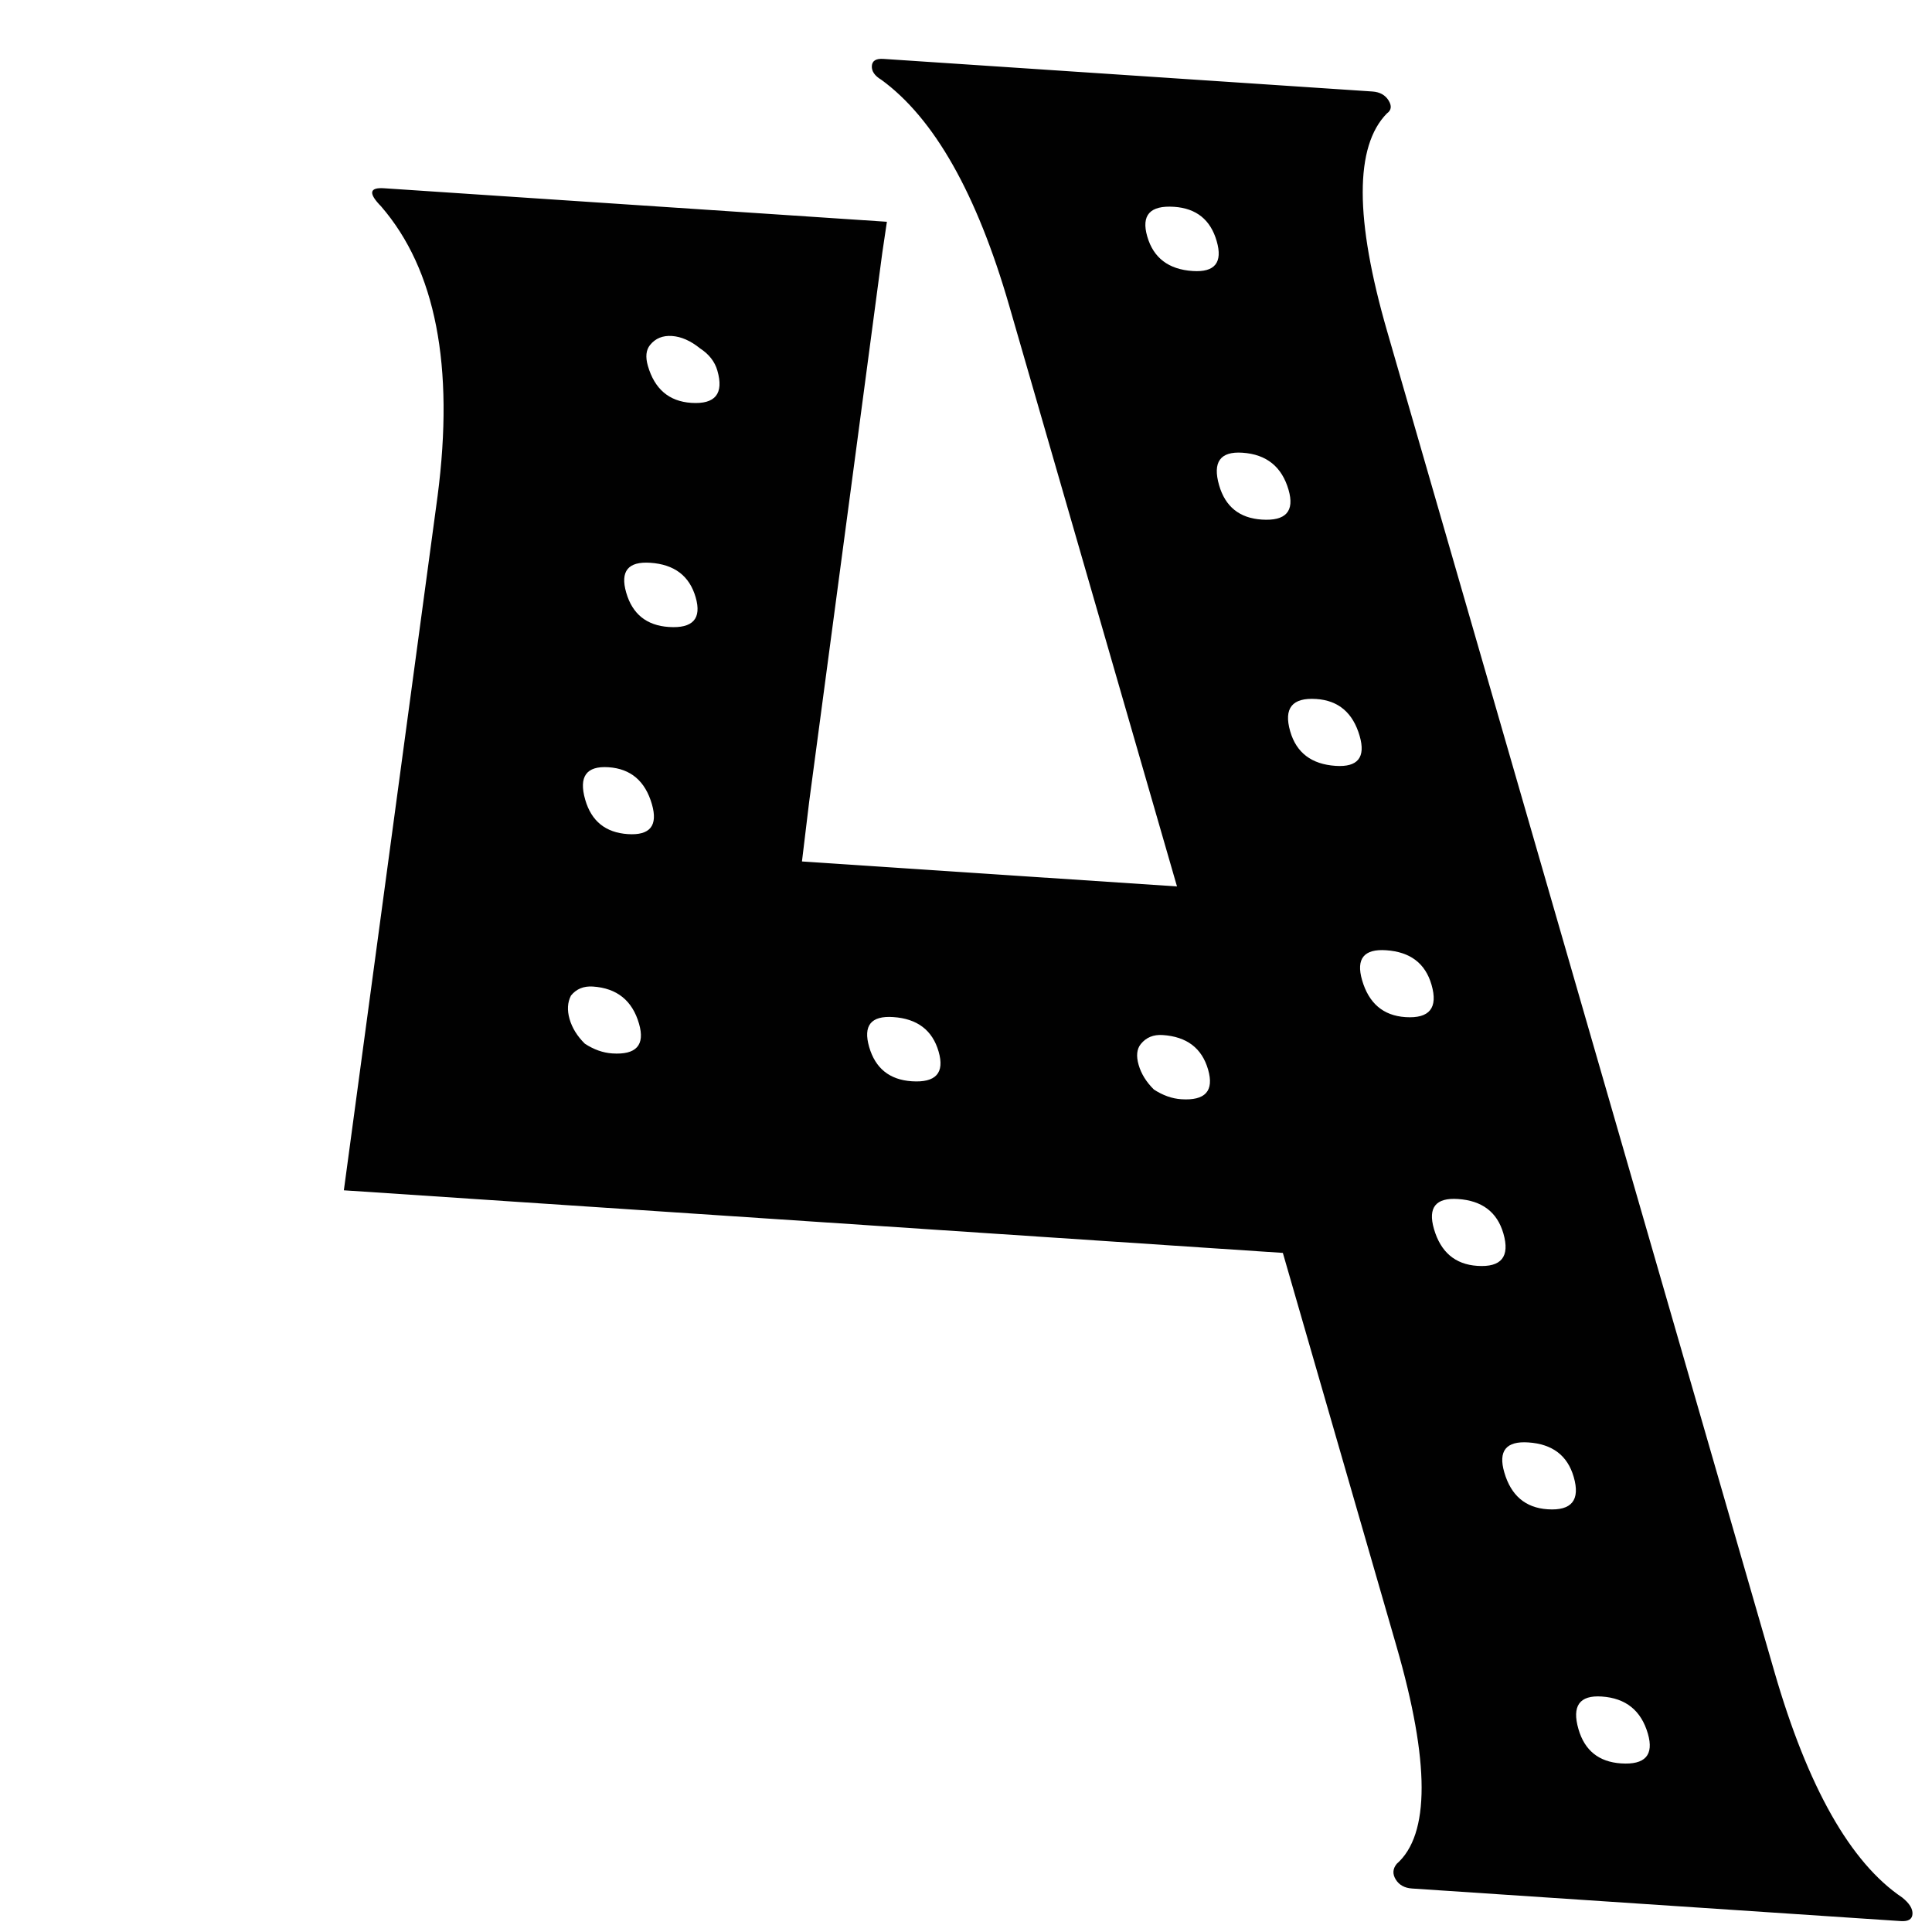 <svg width="109" height="109" viewBox="0 0 109 109" fill="none" xmlns="http://www.w3.org/2000/svg">
<path d="M100.101 94.292C101.99 100.831 104.398 105.087 107.324 107.058C107.725 107.38 107.917 107.689 107.899 107.984C107.882 108.279 107.664 108.412 107.246 108.385L79.661 106.546C79.243 106.518 78.939 106.349 78.747 106.041C78.555 105.732 78.572 105.437 78.799 105.156C80.679 103.505 80.674 99.41 78.785 92.871L72.376 70.687L19.4 67.155L24.687 27.991C25.642 20.654 24.581 15.206 21.503 11.646C20.777 10.907 20.832 10.565 21.668 10.621L50.037 12.512L49.776 14.271L48.274 25.567L45.653 45.225L45.245 48.602L66.404 50.012L56.943 17.265C55.112 10.926 52.704 6.671 49.72 4.499C49.348 4.277 49.171 4.018 49.188 3.723C49.206 3.428 49.423 3.295 49.841 3.323L67.239 4.483L77.427 5.162C77.844 5.19 78.149 5.358 78.341 5.667C78.533 5.976 78.501 6.22 78.246 6.4C76.424 8.252 76.428 12.347 78.259 18.686L80.264 25.628L84.232 39.36L87.719 51.433L93.692 72.108L97.834 86.445L100.101 94.292ZM34.539 59.432C35.898 59.523 36.402 58.964 36.053 57.757C35.676 56.449 34.808 55.75 33.449 55.659C32.927 55.625 32.515 55.794 32.213 56.169C32.016 56.551 31.99 56.993 32.135 57.496C32.281 57.999 32.568 58.462 32.998 58.885C33.503 59.215 34.017 59.397 34.539 59.432ZM35.422 47.059C36.676 47.142 37.129 46.581 36.78 45.373C36.402 44.065 35.586 43.37 34.332 43.286C33.078 43.202 32.641 43.815 33.018 45.122C33.367 46.33 34.168 46.975 35.422 47.059ZM37.734 35.373C39.092 35.463 39.597 34.905 39.248 33.697C38.899 32.49 38.046 31.841 36.687 31.751C35.434 31.667 34.981 32.229 35.33 33.436C35.679 34.644 36.48 35.289 37.734 35.373ZM36.552 20.641C36.93 21.949 37.746 22.645 39 22.729C40.358 22.819 40.849 22.21 40.471 20.902C40.325 20.399 40 19.983 39.495 19.654C38.961 19.223 38.432 18.991 37.91 18.956C37.388 18.921 36.975 19.091 36.674 19.465C36.447 19.746 36.407 20.138 36.552 20.641ZM51.44 61.003C52.799 61.093 53.304 60.535 52.955 59.328C52.606 58.121 51.752 57.472 50.394 57.381C49.14 57.297 48.688 57.859 49.036 59.067C49.385 60.274 50.187 60.919 51.44 61.003ZM66.644 62.017C68.002 62.107 68.507 61.549 68.158 60.341C67.809 59.134 66.956 58.485 65.597 58.395C65.075 58.36 64.663 58.53 64.361 58.904C64.135 59.185 64.094 59.577 64.24 60.08C64.385 60.583 64.672 61.046 65.102 61.47C65.607 61.799 66.121 61.982 66.644 62.017ZM91.457 99.488C92.815 99.578 93.32 99.02 92.971 97.813C92.593 96.505 91.725 95.805 90.367 95.715C89.113 95.631 88.675 96.243 89.053 97.551C89.401 98.759 90.203 99.404 91.457 99.488ZM87.315 85.151C88.673 85.242 89.164 84.633 88.786 83.325C88.437 82.118 87.584 81.469 86.225 81.379C84.971 81.295 84.519 81.857 84.868 83.064C85.245 84.372 86.061 85.068 87.315 85.151ZM83.348 71.418C84.706 71.509 85.196 70.9 84.819 69.592C84.47 68.385 83.616 67.736 82.258 67.646C81.004 67.562 80.552 68.124 80.9 69.331C81.278 70.639 82.094 71.335 83.348 71.418ZM79.293 57.384C80.652 57.474 81.142 56.866 80.764 55.558C80.415 54.35 79.562 53.702 78.203 53.611C76.95 53.527 76.497 54.089 76.846 55.296C77.224 56.604 78.039 57.3 79.293 57.384ZM75.352 43.209C76.606 43.292 77.058 42.73 76.71 41.523C76.332 40.215 75.516 39.519 74.262 39.436C72.904 39.345 72.413 39.954 72.791 41.262C73.14 42.469 73.994 43.118 75.352 43.209ZM68.78 27.378C69.129 28.585 69.93 29.231 71.184 29.314C72.543 29.405 73.047 28.846 72.699 27.639C72.321 26.331 71.453 25.632 70.094 25.541C68.841 25.458 68.403 26.07 68.78 27.378ZM67.287 15.29C68.54 15.374 68.993 14.812 68.644 13.604C68.296 12.397 67.494 11.752 66.24 11.668C64.882 11.578 64.377 12.136 64.726 13.343C65.075 14.551 65.928 15.2 67.287 15.29Z" fill="#010101"/>
</svg>
